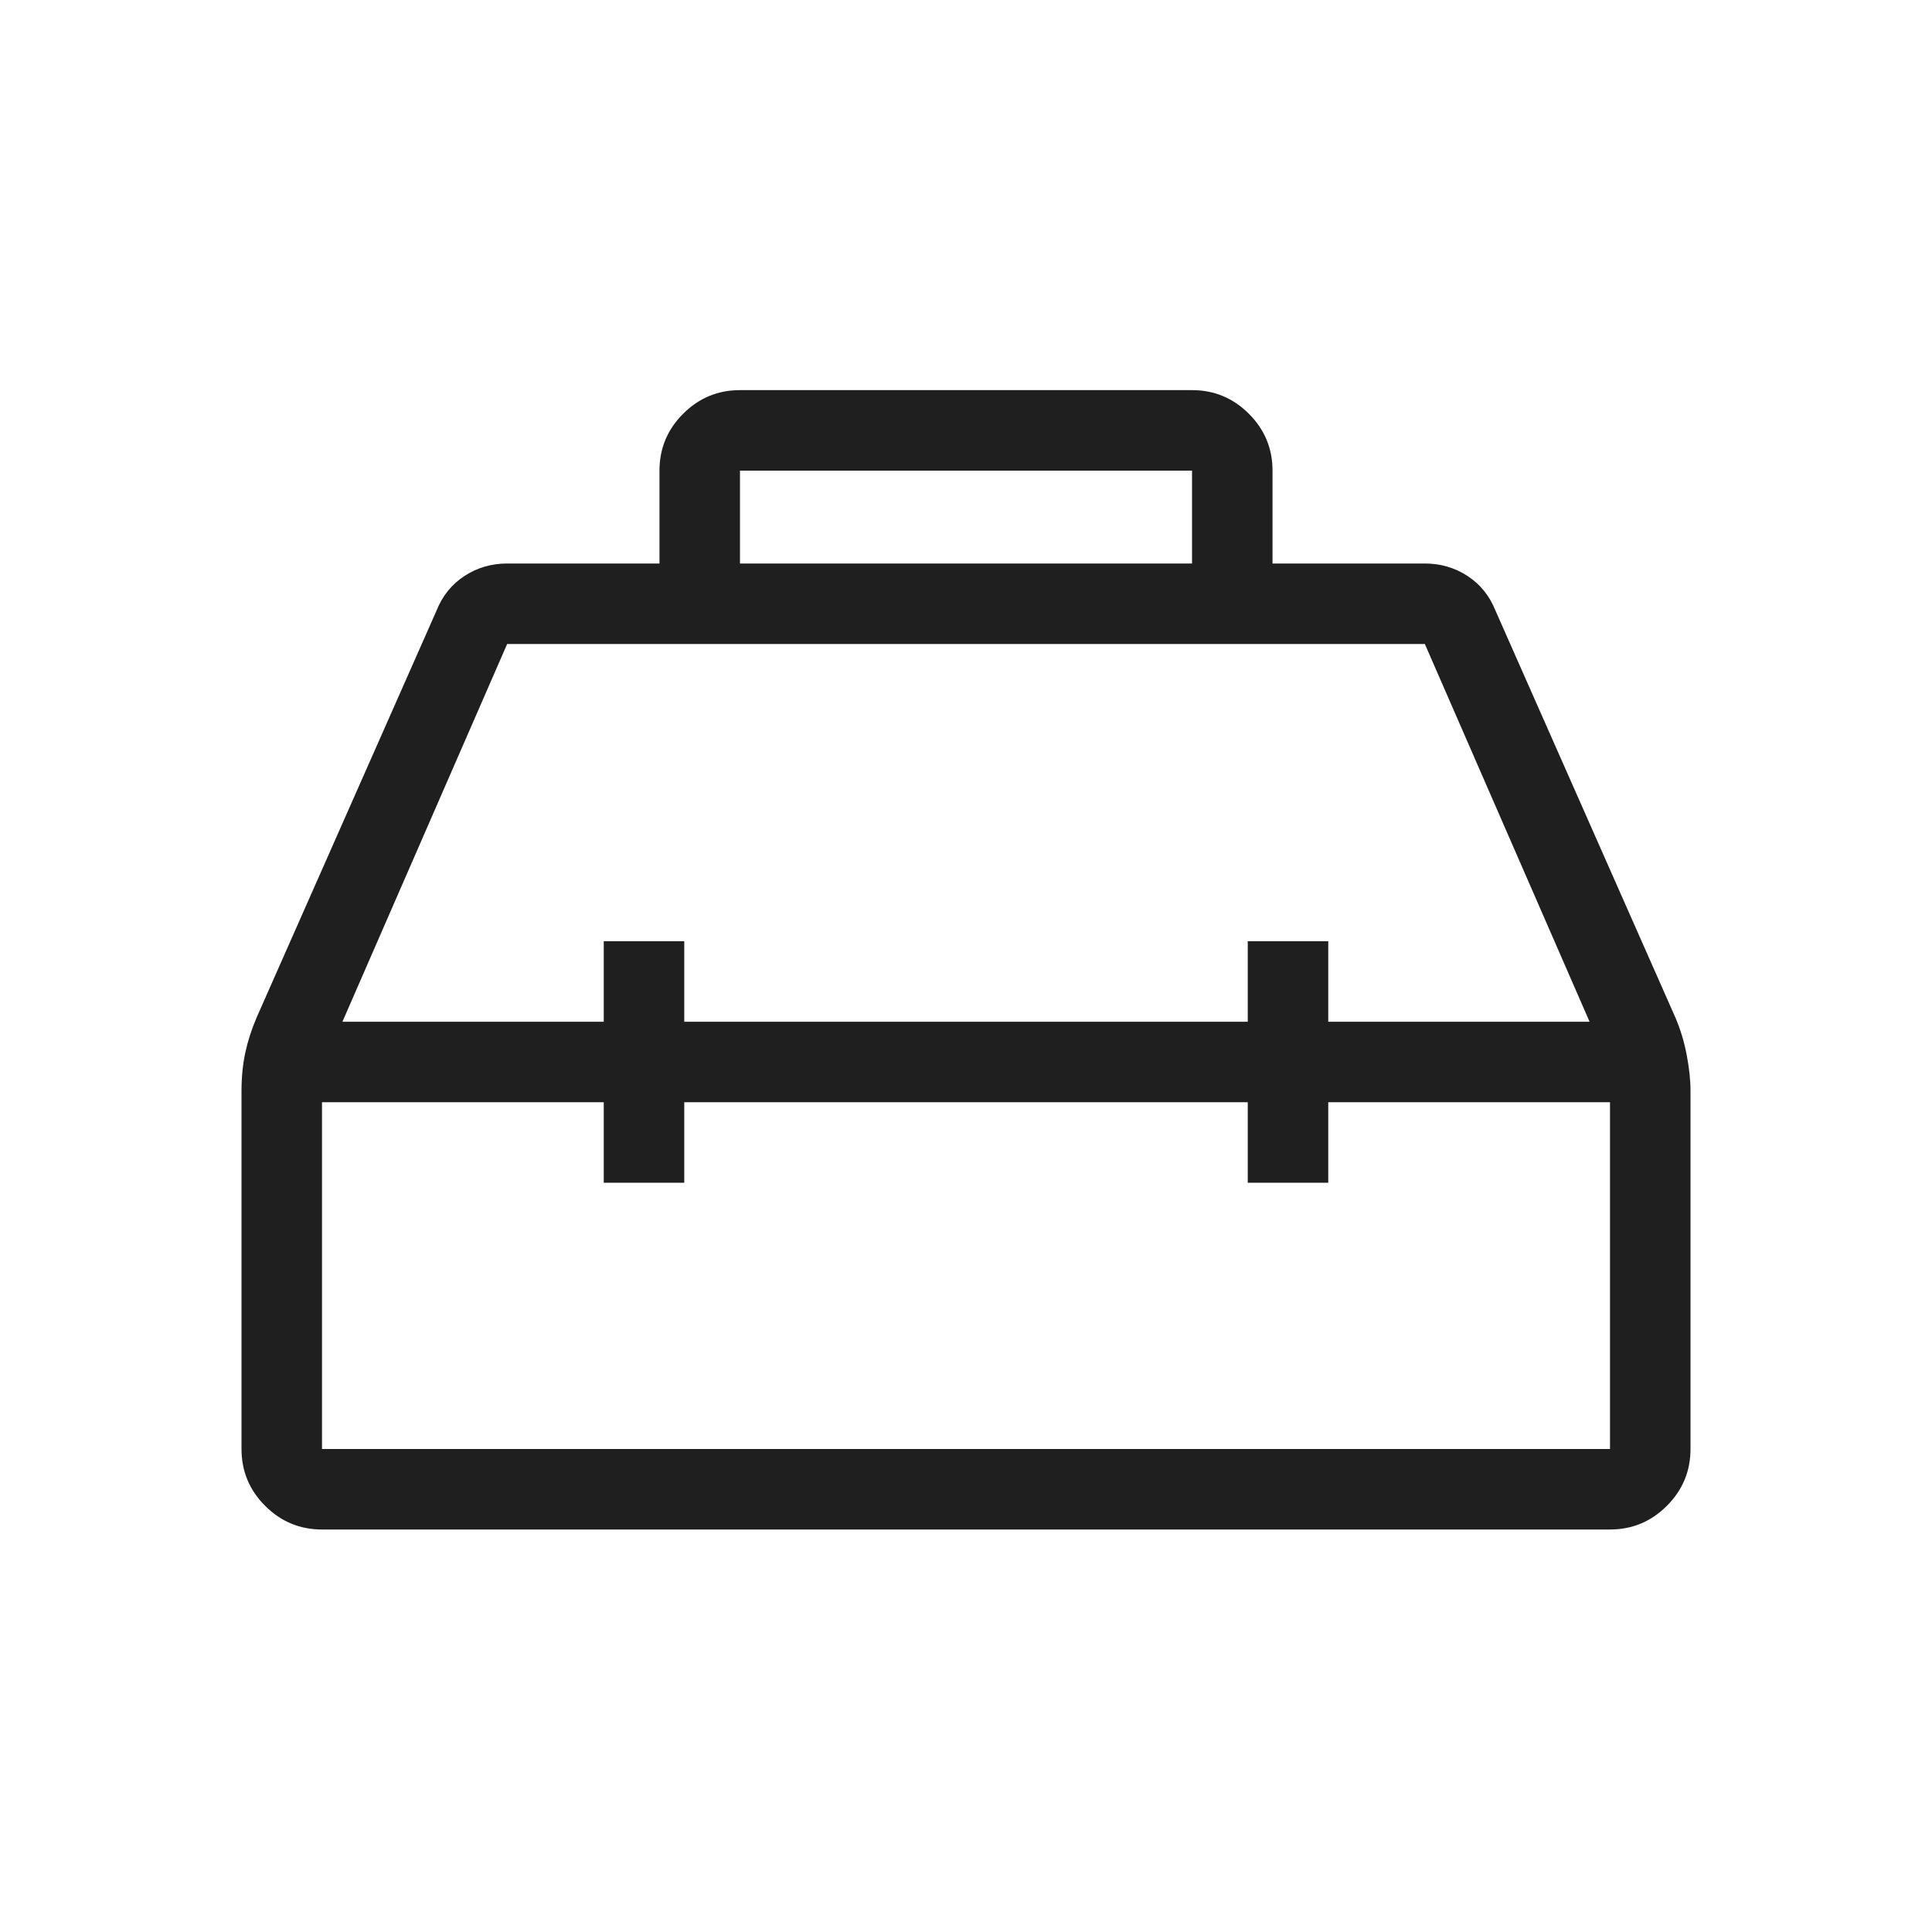 <?xml version="1.0" encoding="UTF-8"?>
<svg xmlns="http://www.w3.org/2000/svg" height="24px" viewBox="0 -960 960 960" width="24px" fill="#1f1f1f">
  <path d="M327.69-680v-46.15q0-16.5 11.75-28.25t28.25-11.75h224.62q16.5 0 28.25 11.75t11.75 28.25V-680H708q11.69 0 21.19 6.19 9.5 6.19 13.89 17.19l89.38 202.16q3.77 8.77 5.66 18.69 1.88 9.92 1.88 17.67V-240q0 16.5-11.75 28.25T800-200H160q-16.5 0-28.25-11.75T120-240v-177.85q0-10.3 1.88-19.07 1.89-8.77 5.66-17.54l89.38-202.16q4.39-11 13.89-17.19Q240.31-680 252-680h75.69Zm40 0h224.62v-46.15H367.69V-680ZM300-452.31v-40h40v40h280v-40h40v40h129.85L708-640H252l-81.85 187.69H300Zm0 40H160V-240h640v-172.31H660v40h-40v-40H340v40h-40v-40Zm180-20Zm0-20Zm0 40Z"></path>
</svg>
